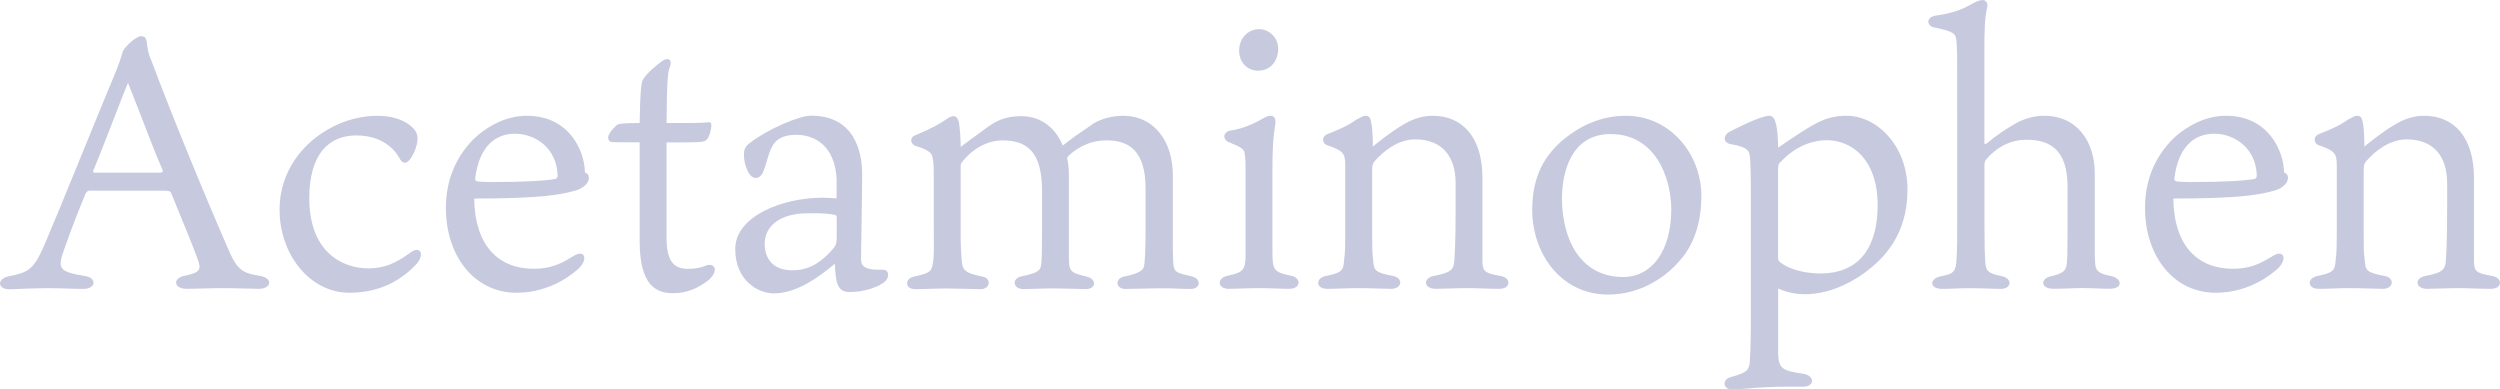 <?xml version="1.0" encoding="UTF-8"?><svg id="_イヤー_2" xmlns="http://www.w3.org/2000/svg" viewBox="0 0 388.72 60.56"><defs><style>.cls-1{fill:#1e2880;}.cls-2{opacity:.25;}</style></defs><g id="_イヤー_1-2"><g class="cls-2"><path class="cls-1" d="M18.18,10.7c.5-1.23,.78-2.28,.89-2.62,.11-.56,2.01-2.45,2.84-2.45,.56,0,.78,.17,.89,.84,.17,1.11,.22,1.84,.78,3.06,3.18,8.52,8.64,21.78,12.15,29.75,1.17,2.62,2.06,3.18,4.4,3.57,2.45,.28,2.12,2.06,.11,2.06-1.28,0-3.4-.11-5.57-.11-1.78,0-4.46,.11-5.63,.11-2.12,0-2.23-1.73-.22-2.06,2.28-.45,2.45-1,2.01-2.28-.78-2.28-2.79-7.02-4.12-10.31-.17-.5-.33-.61-1.11-.61H13.89c-.28,0-.45,.22-.61,.5-.89,2.17-2.06,5.07-3.29,8.58-1.11,3.06-.83,3.51,3.18,4.18,1.95,.28,1.78,2.01-.22,2.01-1.62,0-3.12-.11-5.57-.11s-5.18,.17-5.96,.17c-1.78,0-1.95-1.62-.11-2.01,3.06-.61,3.9-.95,5.63-4.96,2.39-5.57,8.8-21.5,11.25-27.3Zm-3.68,15.82c-.06,.28,0,.33,.33,.33h9.92c.67,0,.61-.22,.5-.5-1.5-3.4-3.12-7.91-5.35-13.48-1.06,2.51-4.01,10.42-5.4,13.65Zm49.47-6.85c.56,.5,.95,1,.95,1.89,0,1.11-.61,2.4-.95,2.9-.45,.72-1.17,1.39-1.84,.17-.78-1.45-2.73-3.57-6.74-3.57-4.29,0-7.3,2.95-7.3,9.75,0,8.47,5.24,10.92,9.19,10.92,2.28,0,4.12-.67,6.52-2.45,1.56-1.17,2.29,.28,.95,1.78-2.34,2.51-5.68,4.46-10.42,4.46-6.07,0-10.86-5.85-10.86-12.92,0-6.41,4.12-10.31,6.63-11.92,3.4-2.28,6.69-2.67,8.52-2.67,3.23,0,4.74,1.11,5.35,1.67Zm19,22.12c3.34,0,5.07-1.34,6.24-2,1.73-1.06,2.23,.5,.84,1.89-.84,.78-4.35,3.84-9.75,3.84-6.46,0-10.97-5.63-10.97-13.2,0-5.4,2.45-9.02,4.79-11.14,2-1.73,4.73-3.18,7.8-3.18,6.52,0,8.97,5.35,9.03,8.8,.33,.17,.61,.33,.61,.84,0,1-1.11,1.73-2.12,2-2.23,.61-5.07,1.23-15.71,1.23,.11,7.41,3.84,10.92,9.25,10.92Zm-8.75-13.59c.33,.06,1.39,.11,2.06,.11,5.24,0,8.8-.22,10.14-.5,.22-.11,.28-.33,.28-.61-.17-4.29-3.57-6.41-6.63-6.41s-5.57,2-6.18,6.91c0,.33,.06,.45,.33,.5Zm29.42,8.75c0,3.4,.95,4.85,3.29,4.85,1.39,0,1.95-.17,3.01-.56,1.17-.33,1.84,.78,.33,2.23-1.56,1.28-3.45,2.12-5.57,2.12-2.67,0-5.24-1.17-5.24-8.08v-15.38h-.72c-2.51,0-3.23,0-3.68-.06-.39-.06-.5-.39-.5-.72,0-.61,1.17-1.84,1.5-2,.33-.11,.78-.22,3.4-.22,.06-4.96,.28-6.18,.45-6.63,.39-.89,2.23-2.45,3.12-3.06,.95-.61,1.56-.06,1.11,1-.28,.61-.45,1.89-.5,8.69h3.51c1.28,0,2.67-.06,3.01-.11s.45,.11,.45,.5c0,.45-.28,1.84-.78,2.23-.22,.28-.84,.39-3.29,.39h-2.9v14.82Zm26.46-8.91c-.22-5.52-3.56-7.08-6.29-7.08-2.17,0-3.23,.78-3.79,1.89-.56,1.06-.84,2.62-1.34,3.84-.45,1.17-1.73,1.5-2.45-.17-.39-.78-.56-1.67-.56-2.51,0-.67,.17-1.17,.78-1.67,2.84-2.23,7.74-4.35,9.69-4.35,6.63,0,7.91,5.46,7.91,9.08s-.17,12.26-.17,12.92c0,.56,.06,.95,.17,1.11,.5,.89,2.12,.84,3.17,.84,1.17-.06,1.17,1.45,0,2.12-1.28,.84-3.4,1.39-5.29,1.34-1.78-.06-2-1.62-2.12-4.4-4.01,3.4-6.96,4.62-9.53,4.62-2.23,0-5.96-1.84-5.96-6.91s7.3-7.97,13.59-7.97c.56,0,1.34,.06,2.17,.11v-2.84Zm0,5.74c0-.33-.17-.33-.39-.39-.89-.17-2.06-.28-4.4-.22-3.84,.06-6.41,1.84-6.41,4.74,0,2.17,1.17,4.12,4.29,4.12,1.73,0,3.79-.45,6.24-3.23,.45-.5,.67-.78,.67-2.01v-3.01Zm39.67-14.43c1.67-1.06,3.51-1.34,4.85-1.34,5.13,0,7.74,4.35,7.74,9.14v10.53c0,2.28,.06,3.12,.11,3.57,.17,1.11,.5,1.17,2.84,1.73,1.56,.39,1.39,1.95-.22,1.95-1.23,0-2.62-.11-4.74-.11-1.11,0-4.35,.11-5.35,.11-1.56,0-1.73-1.67-.11-1.95,2.45-.5,2.9-1.06,3.01-1.67,.11-.67,.22-2.17,.22-5.79v-6.24c0-5.68-2.45-7.46-6.07-7.46-2.23,0-4.18,.83-5.91,2.4-.11,.22-.22,.33-.22,.45,.17,.45,.28,1.67,.28,2.51v12.76c0,2.23,.17,2.45,2.73,3.06,1.67,.39,1.5,1.95-.11,1.95-.84,0-3.57-.11-5.07-.11s-3.51,.11-4.62,.11c-1.67,0-1.89-1.73-.17-2.01,2.67-.56,2.84-.95,2.95-2,.06-.56,.11-1.73,.11-3.9v-7.41c0-6.02-2.34-7.8-6.13-7.8-2.56,0-4.85,1.5-6.24,3.29-.28,.28-.28,.5-.28,.95v10.31c0,2.12,.11,3.51,.17,4.12,.11,1.5,.45,1.95,3.23,2.51,1.39,.22,1.28,1.95-.33,1.95-1,0-3.73-.11-5.24-.11s-3.51,.11-4.9,.11c-1.62,0-1.67-1.67-.17-1.95,2.45-.56,2.73-.72,2.95-2.28,.17-.95,.11-2.79,.11-4.9v-8.19c0-1.23,0-2.28-.17-3.06-.05-.61-.39-1.23-2.67-1.89-.84-.33-.95-1.34,0-1.67,2.45-1,3.68-1.73,4.68-2.4,.45-.33,.84-.56,1.23-.56s.72,.39,.84,.95c.11,.67,.28,2.4,.28,3.84,.61-.5,2.17-1.62,4.29-3.17,1.06-.72,2.45-1.62,5.12-1.62,3.34,0,5.46,2.12,6.46,4.57,1.06-.89,3.01-2.23,4.51-3.23Zm21.34,25.57c-1.89,0-1.95-1.73-.17-2.06,2.4-.5,2.73-.95,2.73-3.29v-12.92c0-1.17,0-1.89-.11-2.51-.06-.89-.22-1.11-2.45-2.01-1-.39-1.06-1.62,.28-1.84,1.5-.22,3.17-.83,4.74-1.73,.5-.28,.89-.56,1.39-.56,.56,0,.89,.39,.78,1.23-.17,1.34-.45,2.34-.45,7.13v12.92c0,2.62,.22,3.06,2.79,3.57,1.73,.28,1.73,2.06-.22,2.06-1.39,0-2.73-.11-4.74-.11-1.56,0-3.57,.11-4.57,.11Zm7.63-37.33c0,1.78-1.11,3.4-3.12,3.4-1.73,0-2.95-1.34-2.95-3.12,0-1.89,1.34-3.34,3.12-3.34,1.39,0,2.95,1.17,2.95,3.06Zm10.42,17.99c0-1.67-.28-2.17-2.84-3.01-.78-.33-.84-1.39,.11-1.73,1.78-.72,3.06-1.23,4.46-2.23,.72-.39,1.11-.61,1.45-.61,.5,0,.72,.28,.84,.89,.17,.78,.28,1.89,.28,3.9,.72-.61,3.06-2.45,4.62-3.34,1.39-.89,3.01-1.45,4.68-1.45,4.68,0,7.74,3.4,7.74,9.64v12.81c0,1.78,.33,2.01,2.79,2.45,1.73,.28,1.67,2.01-.17,2.01s-3.29-.11-5.18-.11c-1.45,0-3.62,.11-4.68,.11-2,0-2-1.73-.28-2.01,2.95-.56,3.12-1.11,3.18-2.9,.06-1.11,.17-2.4,.17-7.8v-3.73c0-4.12-2.06-6.8-6.3-6.8-2.62,0-4.96,1.84-6.29,3.4-.28,.33-.39,.61-.39,1.45v9.47c0,2.17,0,3.51,.17,4.46,.06,1.56,.28,1.95,3.06,2.45,1.62,.28,1.5,2.01-.28,2.01-1.22,0-3.06-.11-5.07-.11-1.84,0-3.4,.11-4.85,.11-1.89,0-1.84-1.73-.17-2.01,2.51-.5,2.67-.89,2.79-2.51,.17-1.23,.17-2.28,.17-5.24v-9.58Zm55.38,4.9c0,4.9-1.62,8.08-3.29,9.97-1.67,2.01-5.57,5.35-11.2,5.35-7.41,0-11.81-6.46-11.81-13.15,0-5.18,1.89-8.41,4.74-10.86,2.62-2.17,5.85-3.79,9.86-3.79,6.74,0,11.7,5.85,11.7,12.48Zm-14.09-9.64c-6.24,0-7.58,6.07-7.58,10.03,0,5.96,2.62,12.2,9.53,12.2,4.46,0,7.46-4.12,7.46-10.47,0-4.96-2.45-11.75-9.41-11.75Zm26.02,33.59c0,2.95,.56,3.18,3.9,3.68,1.84,.28,1.84,2.01,0,2.01h-2.23c-4.62,0-7.63,.45-8.75,.45-1.56,0-1.67-1.62-.22-1.95,2.62-.72,2.73-1.11,2.9-2.34,.11-1.5,.17-4.07,.17-8.19V29.64c0-2.34-.06-4.01-.11-4.9-.11-1.34-.28-1.84-3.06-2.34-1.11-.22-1.17-1.23-.28-1.84,.89-.45,4.9-2.56,6.35-2.56,1,0,1.28,1.89,1.34,4.96,5.68-3.9,7.41-4.96,10.64-4.96,4.74,0,9.47,4.68,9.47,11.48,0,7.19-3.84,10.81-6.57,12.87-2.79,2.06-6.13,3.4-9.42,3.4-1.11,0-2.67-.22-4.12-.89v9.58Zm0-14.48c0,.45,.06,.61,.33,.84,1.34,1.06,3.79,1.73,6.24,1.73,6.24,0,8.91-4.29,8.91-10.64,0-7.08-4.01-10.08-7.91-10.08-2.51,0-5.13,1.17-7.13,3.34-.39,.28-.45,.61-.45,1.56v13.26Zm32.09-13.65v8.97c0,2.9,.06,4.57,.11,5.24,.11,1.5,.22,1.95,2.45,2.4,1.89,.33,1.67,2.01,0,2.01-1.28,0-2.62-.11-4.68-.11s-3.12,.11-4.46,.11c-2.06,0-2.06-1.67,0-2.01,1.67-.33,2.12-.61,2.23-2.45,.11-2,.11-3.06,.11-5.91V12.54c0-3.68,0-4.85-.11-6.13-.11-1.23-.45-1.5-3.34-2.12-1.23-.11-1.62-1.67,.28-1.89,1.5-.22,3.4-.61,5.24-1.67,.95-.56,1.5-.72,1.89-.72,.56,0,.84,.56,.72,1.06-.39,1.62-.45,3.57-.45,6.57v14.54c0,.22,.11,.33,.45,.06,1.28-1.11,3.06-2.28,4.34-3.01,1.45-.83,3.06-1.23,4.46-1.23,5.35,0,7.91,4.23,7.91,8.91v12.03c0,.61,0,1.06,.06,1.95,.06,1.11,.39,1.62,2.34,2,1.89,.33,2.06,2.01-.05,2.01-1.17,0-2.9-.11-4.29-.11-1.56,0-2.4,.11-4.57,.11-1.84,0-2.06-1.56-.28-1.95,1.89-.45,2.34-.83,2.45-2.06,.06-.5,.11-1.62,.11-5.01v-6.85c0-5.68-2.67-7.3-6.35-7.3-2.79,0-4.9,1.39-6.3,3.06-.28,.33-.28,.61-.28,1.5Zm38.61,15.49c3.34,0,5.07-1.34,6.24-2,1.73-1.06,2.23,.5,.84,1.89-.84,.78-4.35,3.84-9.75,3.84-6.46,0-10.98-5.63-10.98-13.2,0-5.4,2.45-9.02,4.79-11.14,2.01-1.73,4.74-3.18,7.8-3.18,6.52,0,8.97,5.35,9.03,8.8,.33,.17,.61,.33,.61,.84,0,1-1.11,1.73-2.12,2-2.23,.61-5.07,1.23-15.71,1.23,.11,7.41,3.84,10.92,9.25,10.92Zm-8.75-13.59c.33,.06,1.39,.11,2.06,.11,5.24,0,8.8-.22,10.14-.5,.22-.11,.28-.33,.28-.61-.17-4.29-3.57-6.41-6.63-6.41s-5.57,2-6.18,6.91c0,.33,.06,.45,.33,.5Zm24.91-2.62c0-1.67-.28-2.17-2.84-3.01-.78-.33-.84-1.39,.11-1.73,1.78-.72,3.06-1.23,4.46-2.23,.72-.39,1.11-.61,1.45-.61,.5,0,.72,.28,.84,.89,.17,.78,.28,1.89,.28,3.9,.72-.61,3.06-2.45,4.62-3.34,1.39-.89,3.01-1.45,4.68-1.45,4.68,0,7.74,3.4,7.74,9.64v12.81c0,1.78,.33,2.01,2.79,2.45,1.73,.28,1.67,2.01-.17,2.01s-3.29-.11-5.18-.11c-1.45,0-3.62,.11-4.68,.11-2,0-2-1.73-.28-2.01,2.95-.56,3.12-1.11,3.18-2.9,.06-1.11,.17-2.4,.17-7.8v-3.73c0-4.12-2.06-6.8-6.3-6.8-2.62,0-4.96,1.84-6.29,3.4-.28,.33-.39,.61-.39,1.45v9.47c0,2.17,0,3.51,.17,4.46,.06,1.56,.28,1.95,3.06,2.45,1.62,.28,1.5,2.01-.28,2.01-1.22,0-3.06-.11-5.07-.11-1.84,0-3.4,.11-4.85,.11-1.89,0-1.84-1.73-.17-2.01,2.51-.5,2.67-.89,2.79-2.51,.17-1.23,.17-2.28,.17-5.24v-9.58Z"/></g></g></svg>